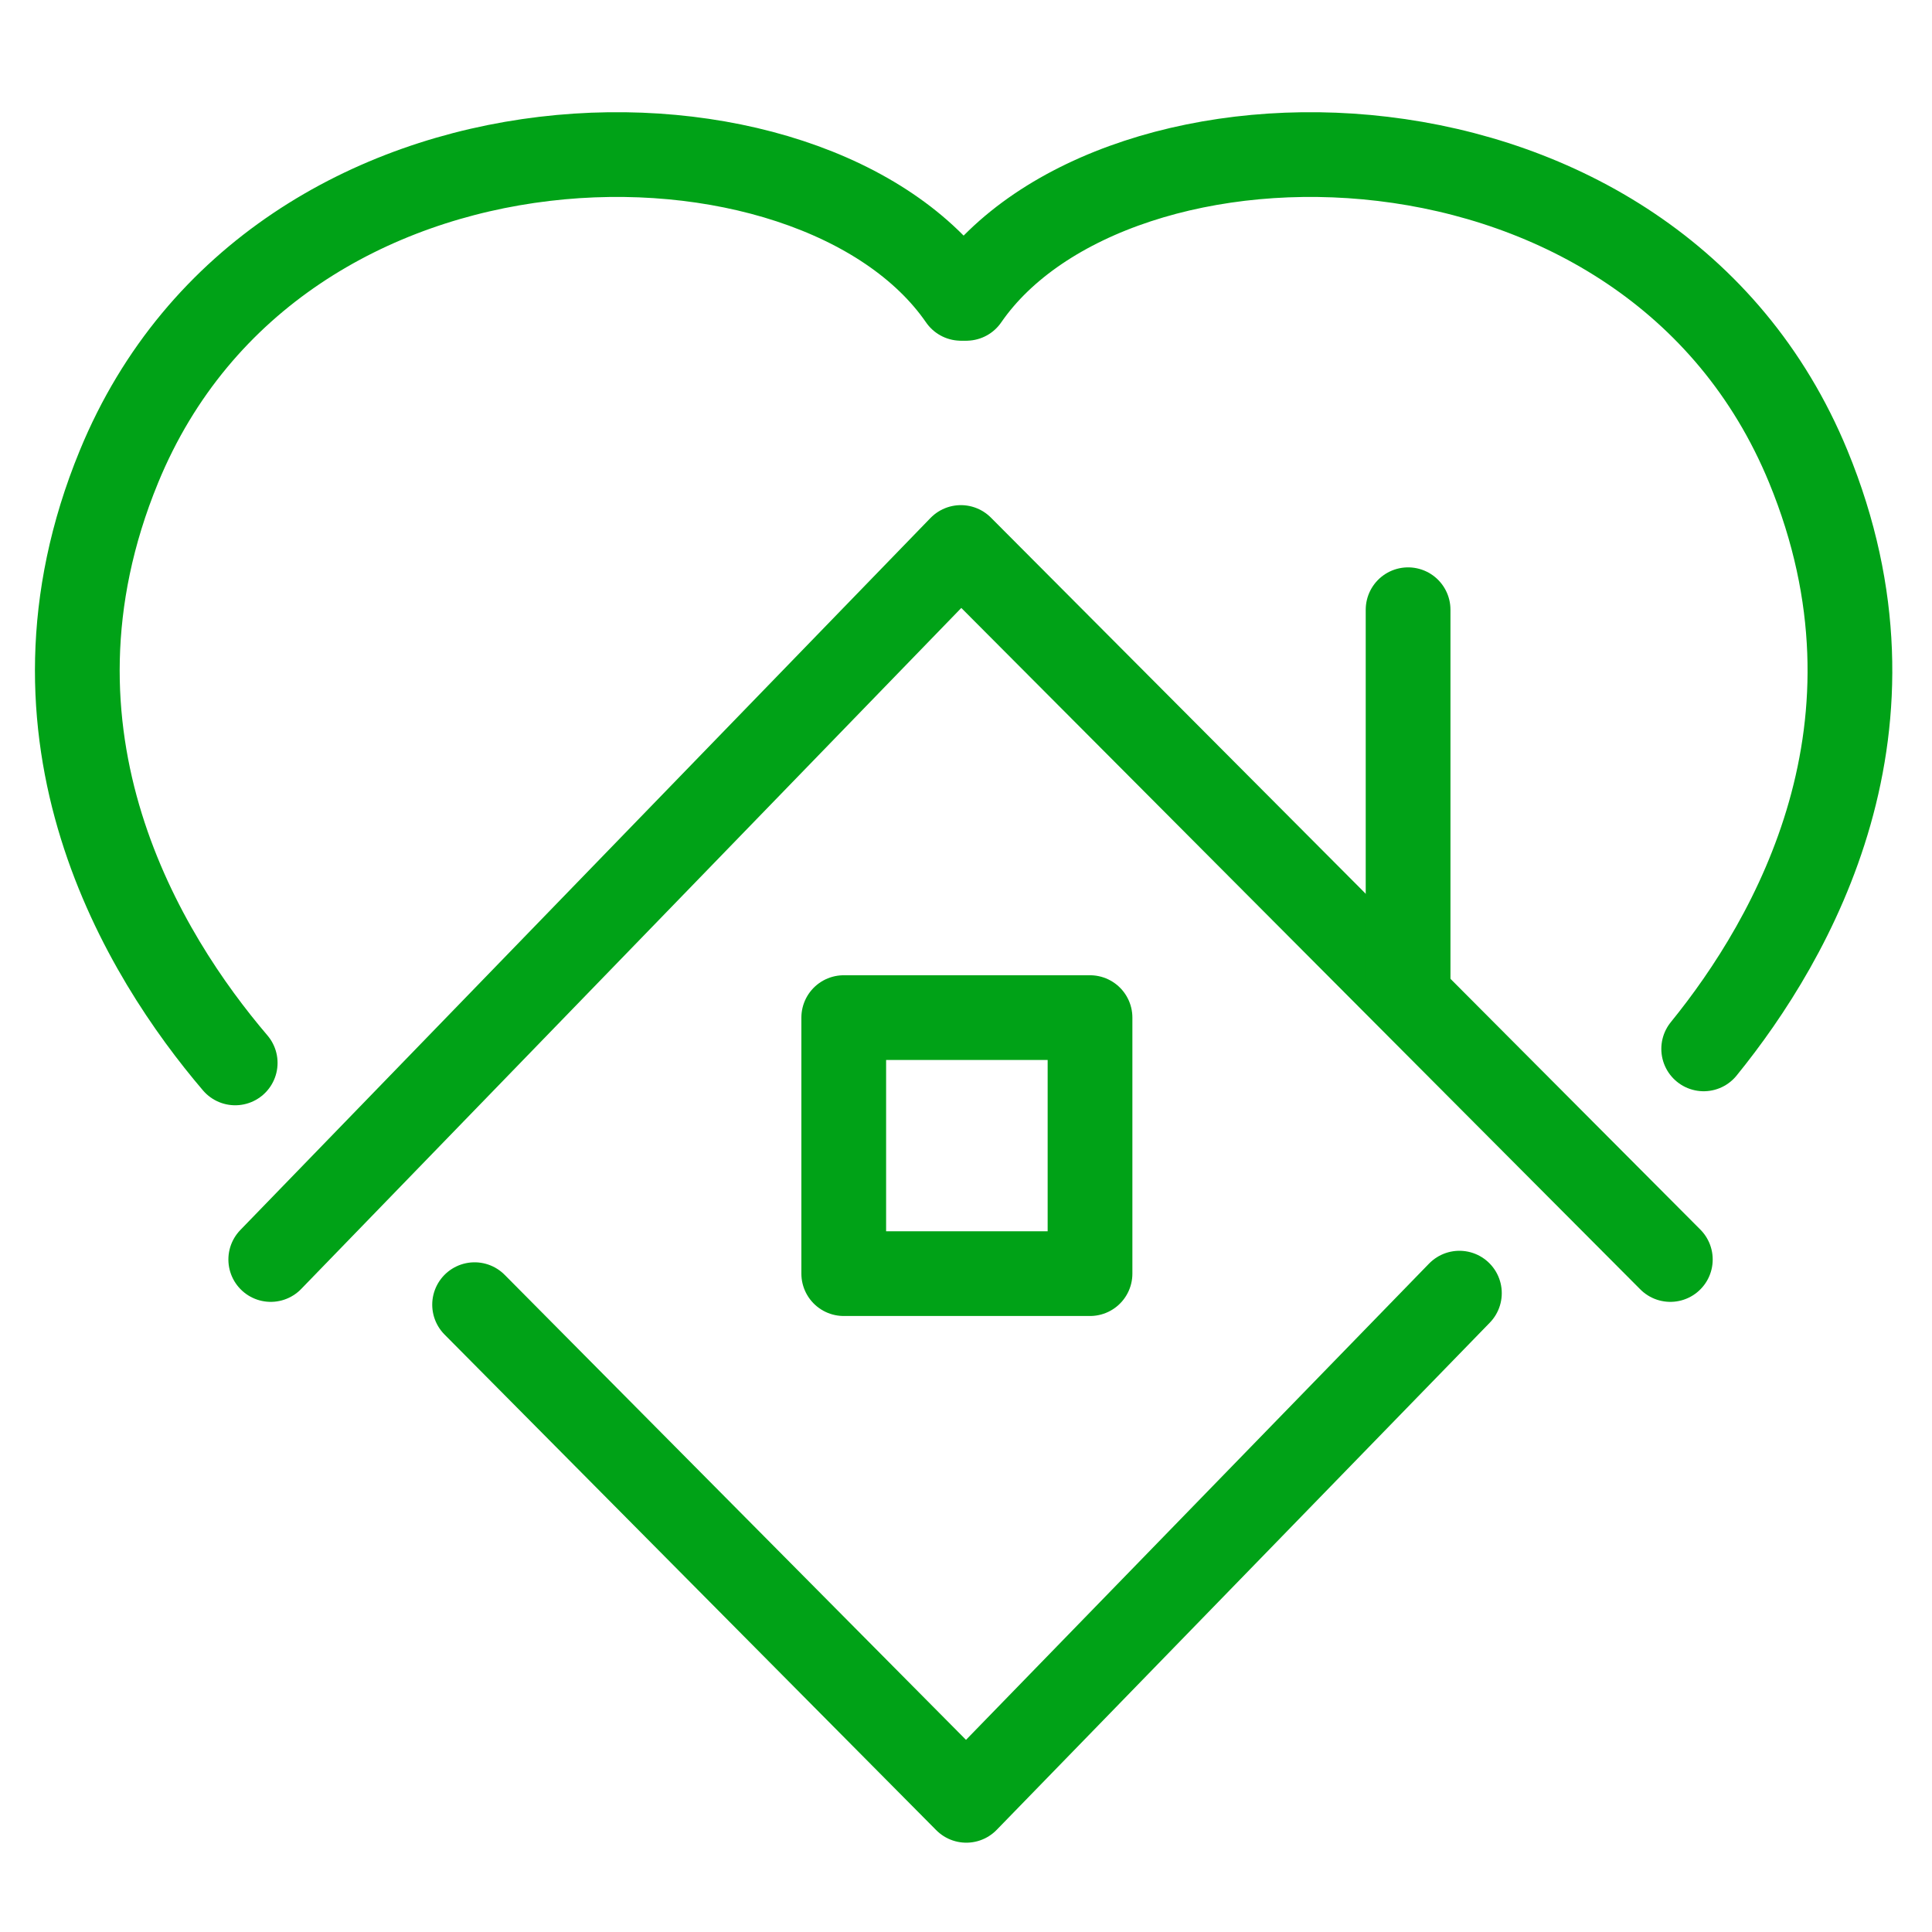 <svg xmlns="http://www.w3.org/2000/svg" xmlns:xlink="http://www.w3.org/1999/xlink" width="57" height="57" viewBox="0 0 57 57">
  <defs>
    <clipPath id="clip-path">
      <rect id="Rectangle_56" data-name="Rectangle 56" width="57" height="57" transform="translate(0 0)" fill="#fff" stroke="#707070" stroke-width="1"/>
    </clipPath>
  </defs>
  <g id="Mask_Group_39" data-name="Mask Group 39" clip-path="url(#clip-path)">
    <g id="Group_56" data-name="Group 56" transform="translate(2.28 4.56)">
      <path id="Path_110" data-name="Path 110" d="M354.766,1447.786c-2.675-3.137-6.711-9.616-3.429-17.594,4.662-11.33,20.524-11.222,24.84-4.963" transform="translate(-350.107 -1420.987)" fill="none" stroke="#00a217" stroke-linecap="round" stroke-linejoin="round" stroke-width="2.5"/>
      <path id="Path_111" data-name="Path 111" d="M398.274,1447.372c2.658-3.271,6.23-9.539,3.086-17.18-4.662-11.33-20.524-11.222-24.84-4.963" transform="translate(-350.29 -1420.987)" fill="none" stroke="#00a217" stroke-linecap="round" stroke-linejoin="round" stroke-width="2.5"/>
      <path id="Path_112" data-name="Path 112" d="M392.436,1453.509" transform="translate(-350.4 -1421.212)" fill="none" stroke="#00a217" stroke-linecap="round" stroke-linejoin="round" stroke-width="2.5"/>
      <path id="Path_113" data-name="Path 113" d="M361.911,1455.153l14.507,14.623,14.548-14.963" transform="translate(-350.189 -1421.221)" fill="none" stroke="#00a217" stroke-linecap="round" stroke-linejoin="round" stroke-width="2.5"/>
      <path id="Path_114" data-name="Path 114" d="M355.855,1453.667l20.361-21.006,20.931,21.006" transform="translate(-350.147 -1421.068)" fill="none" stroke="#00a217" stroke-linecap="round" stroke-linejoin="round" stroke-width="2.5"/>
      <line id="Line_20" data-name="Line 20" y2="11.041" transform="translate(39.263 13.429)" fill="none" stroke="#00a217" stroke-linecap="round" stroke-linejoin="round" stroke-width="2.5"/>
      <rect id="Rectangle_16" data-name="Rectangle 16" width="7.266" height="7.553" transform="translate(22.613 25.463)" fill="none" stroke="#00a217" stroke-linecap="round" stroke-linejoin="round" stroke-width="2.5"/>
    </g>
  </g>
</svg>
